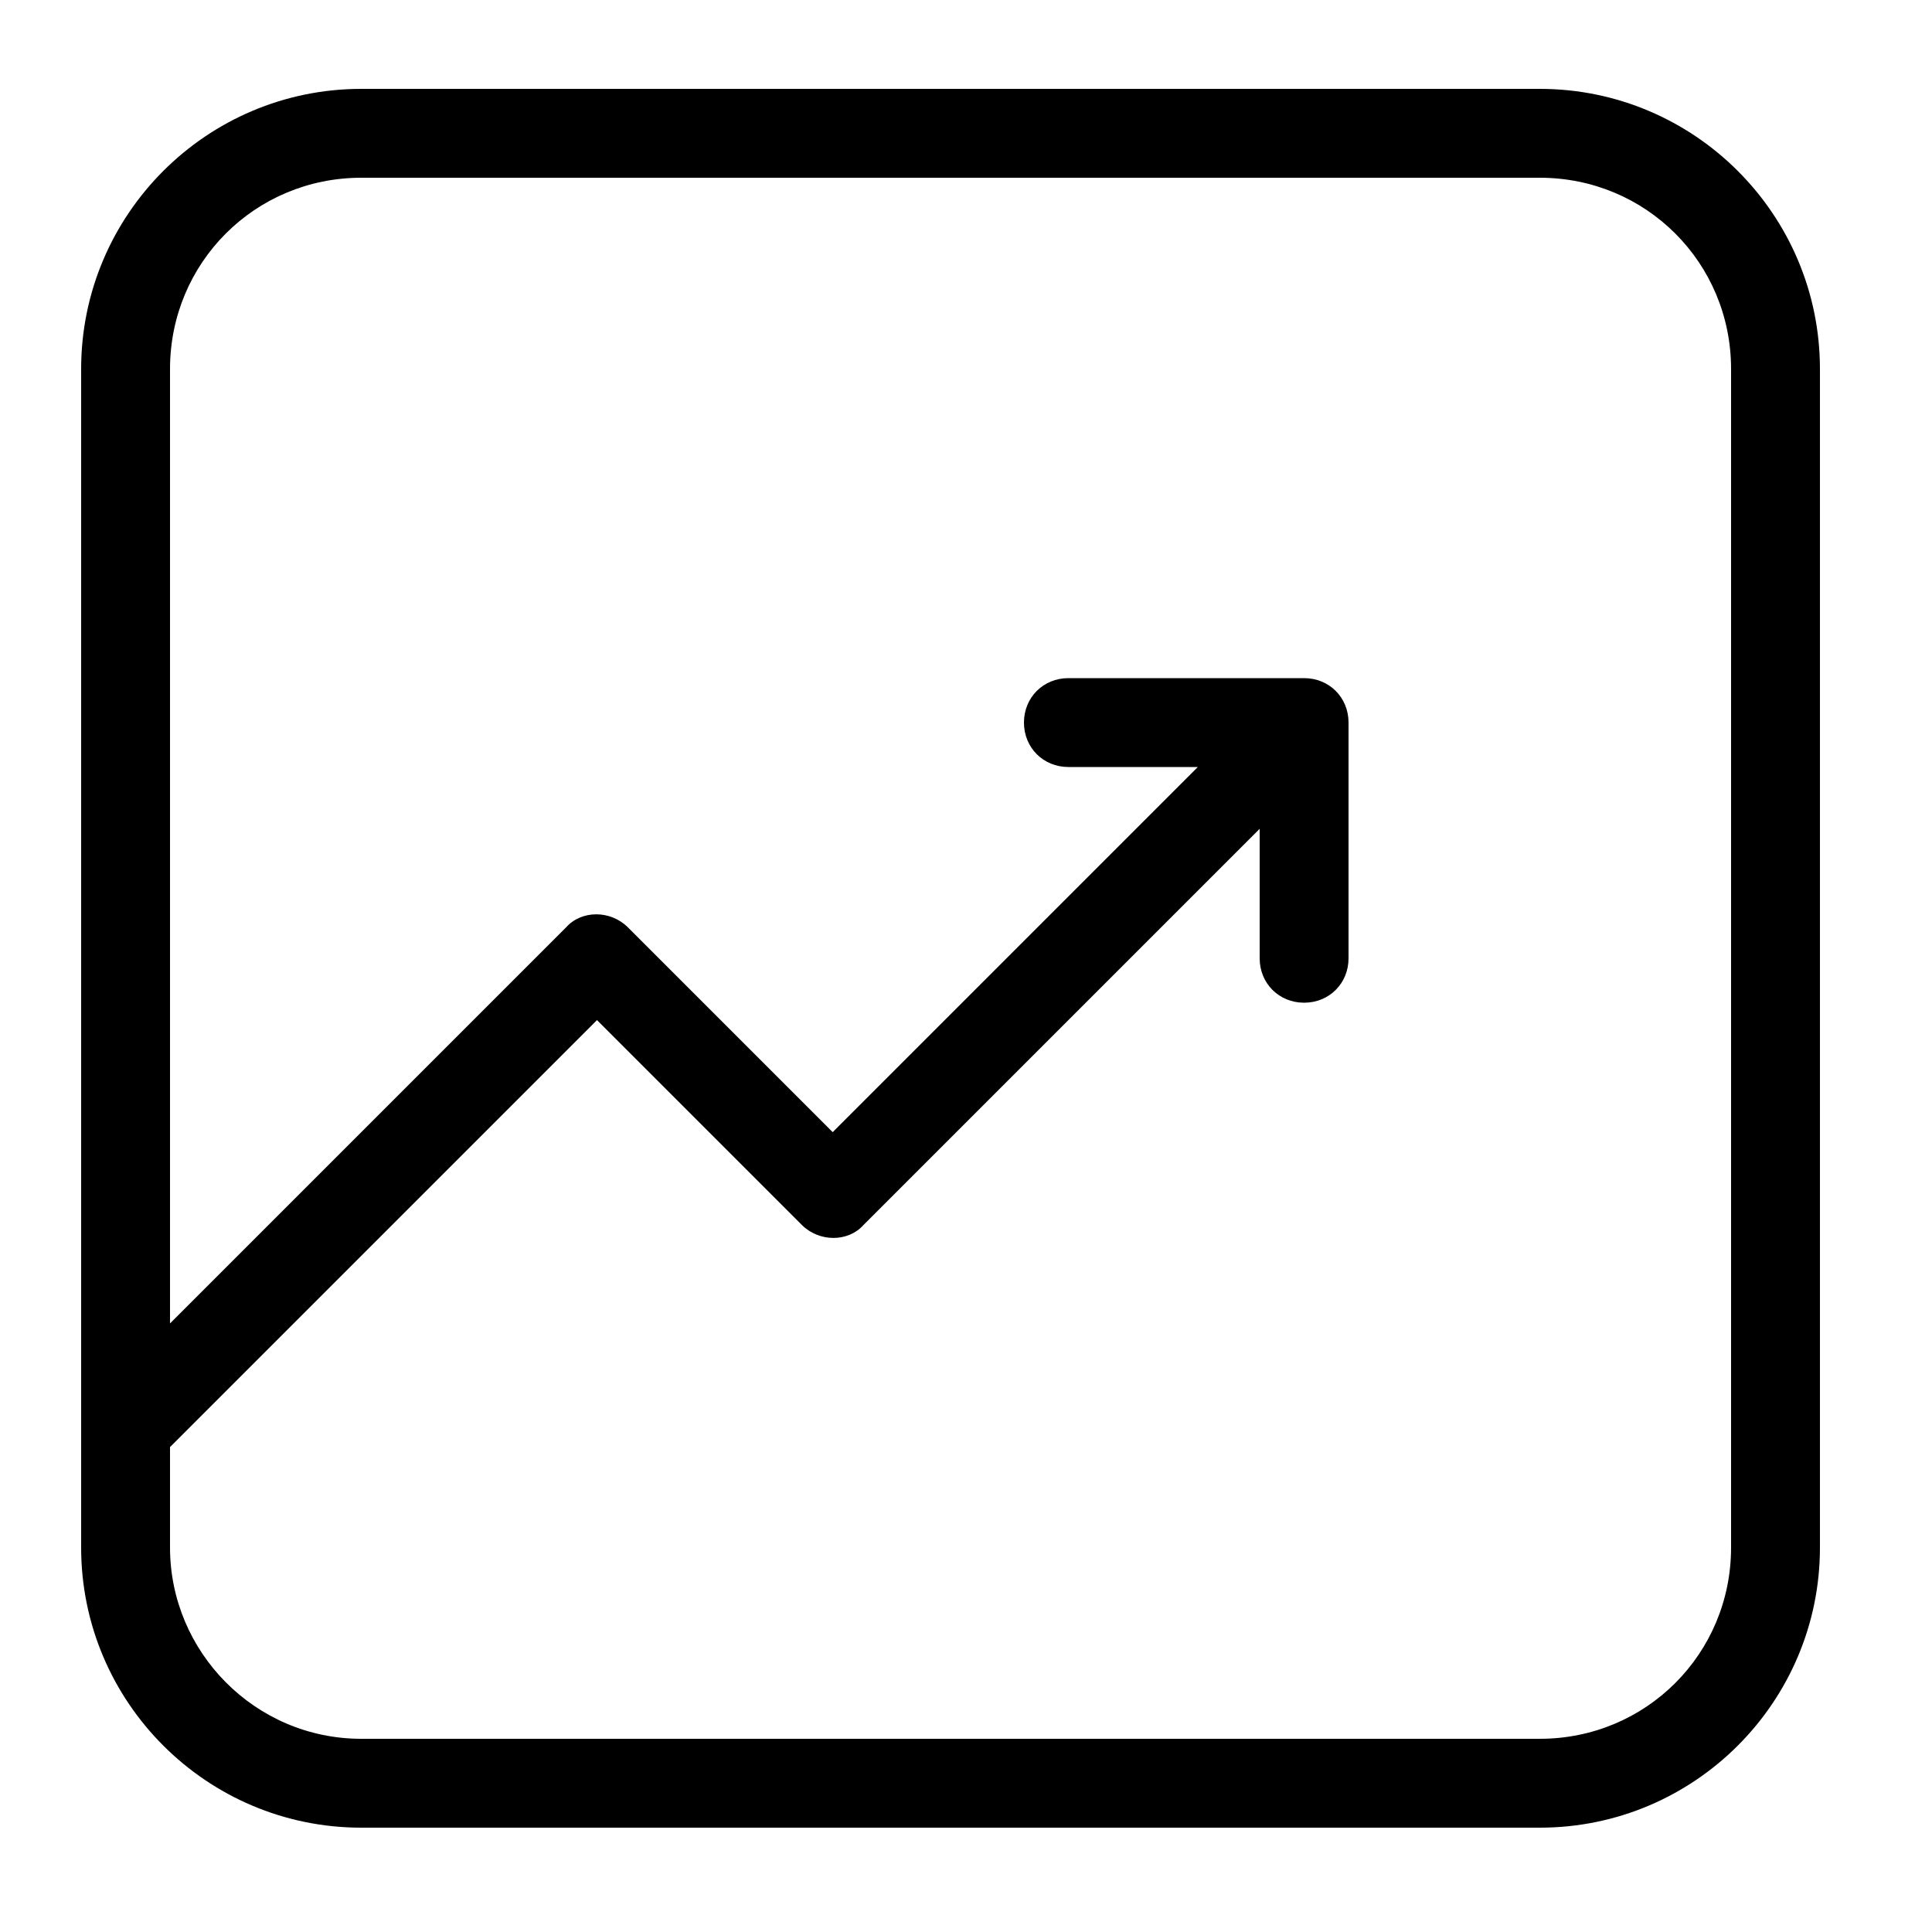 <?xml version="1.0" encoding="UTF-8"?>
<svg xmlns="http://www.w3.org/2000/svg" version="1.1" viewBox="0 0 100 100">
  <!-- Generator: Adobe Illustrator 28.7.1, SVG Export Plug-In . SVG Version: 1.2.0 Build 142)  -->
  <g>
    <g id="Layer_1">
      <g id="Rapid-Insights-2">
        <path d="M79.7,4.6H18.7c-8,0-14.5,6.5-14.5,14.5v61c0,8,6.5,14.5,14.5,14.5h61c8,0,14.5-6.5,14.5-14.5V19.1c0-8-6.5-14.5-14.5-14.5ZM89.6,80.1c0,5.5-4.4,9.9-9.9,9.9H18.7c-5.5,0-9.9-4.5-9.9-9.9v-5.2l22.1-22.1,10.6,10.6c.9.9,2.4.9,3.2,0l20.5-20.5v6.7c0,1.3,1,2.3,2.3,2.3s2.3-1,2.3-2.3v-12.2c0-1.3-1-2.3-2.3-2.3h-12.2c-1.3,0-2.3,1-2.3,2.3s1,2.3,2.3,2.3h6.7l-18.9,18.9-10.6-10.6c-.9-.9-2.4-.9-3.2,0l-20.5,20.5V19.1c0-5.5,4.4-9.9,9.9-9.9h61c5.5,0,9.9,4.4,9.9,9.9v61Z"/>
      </g>
    </g>
  </g>
</svg>